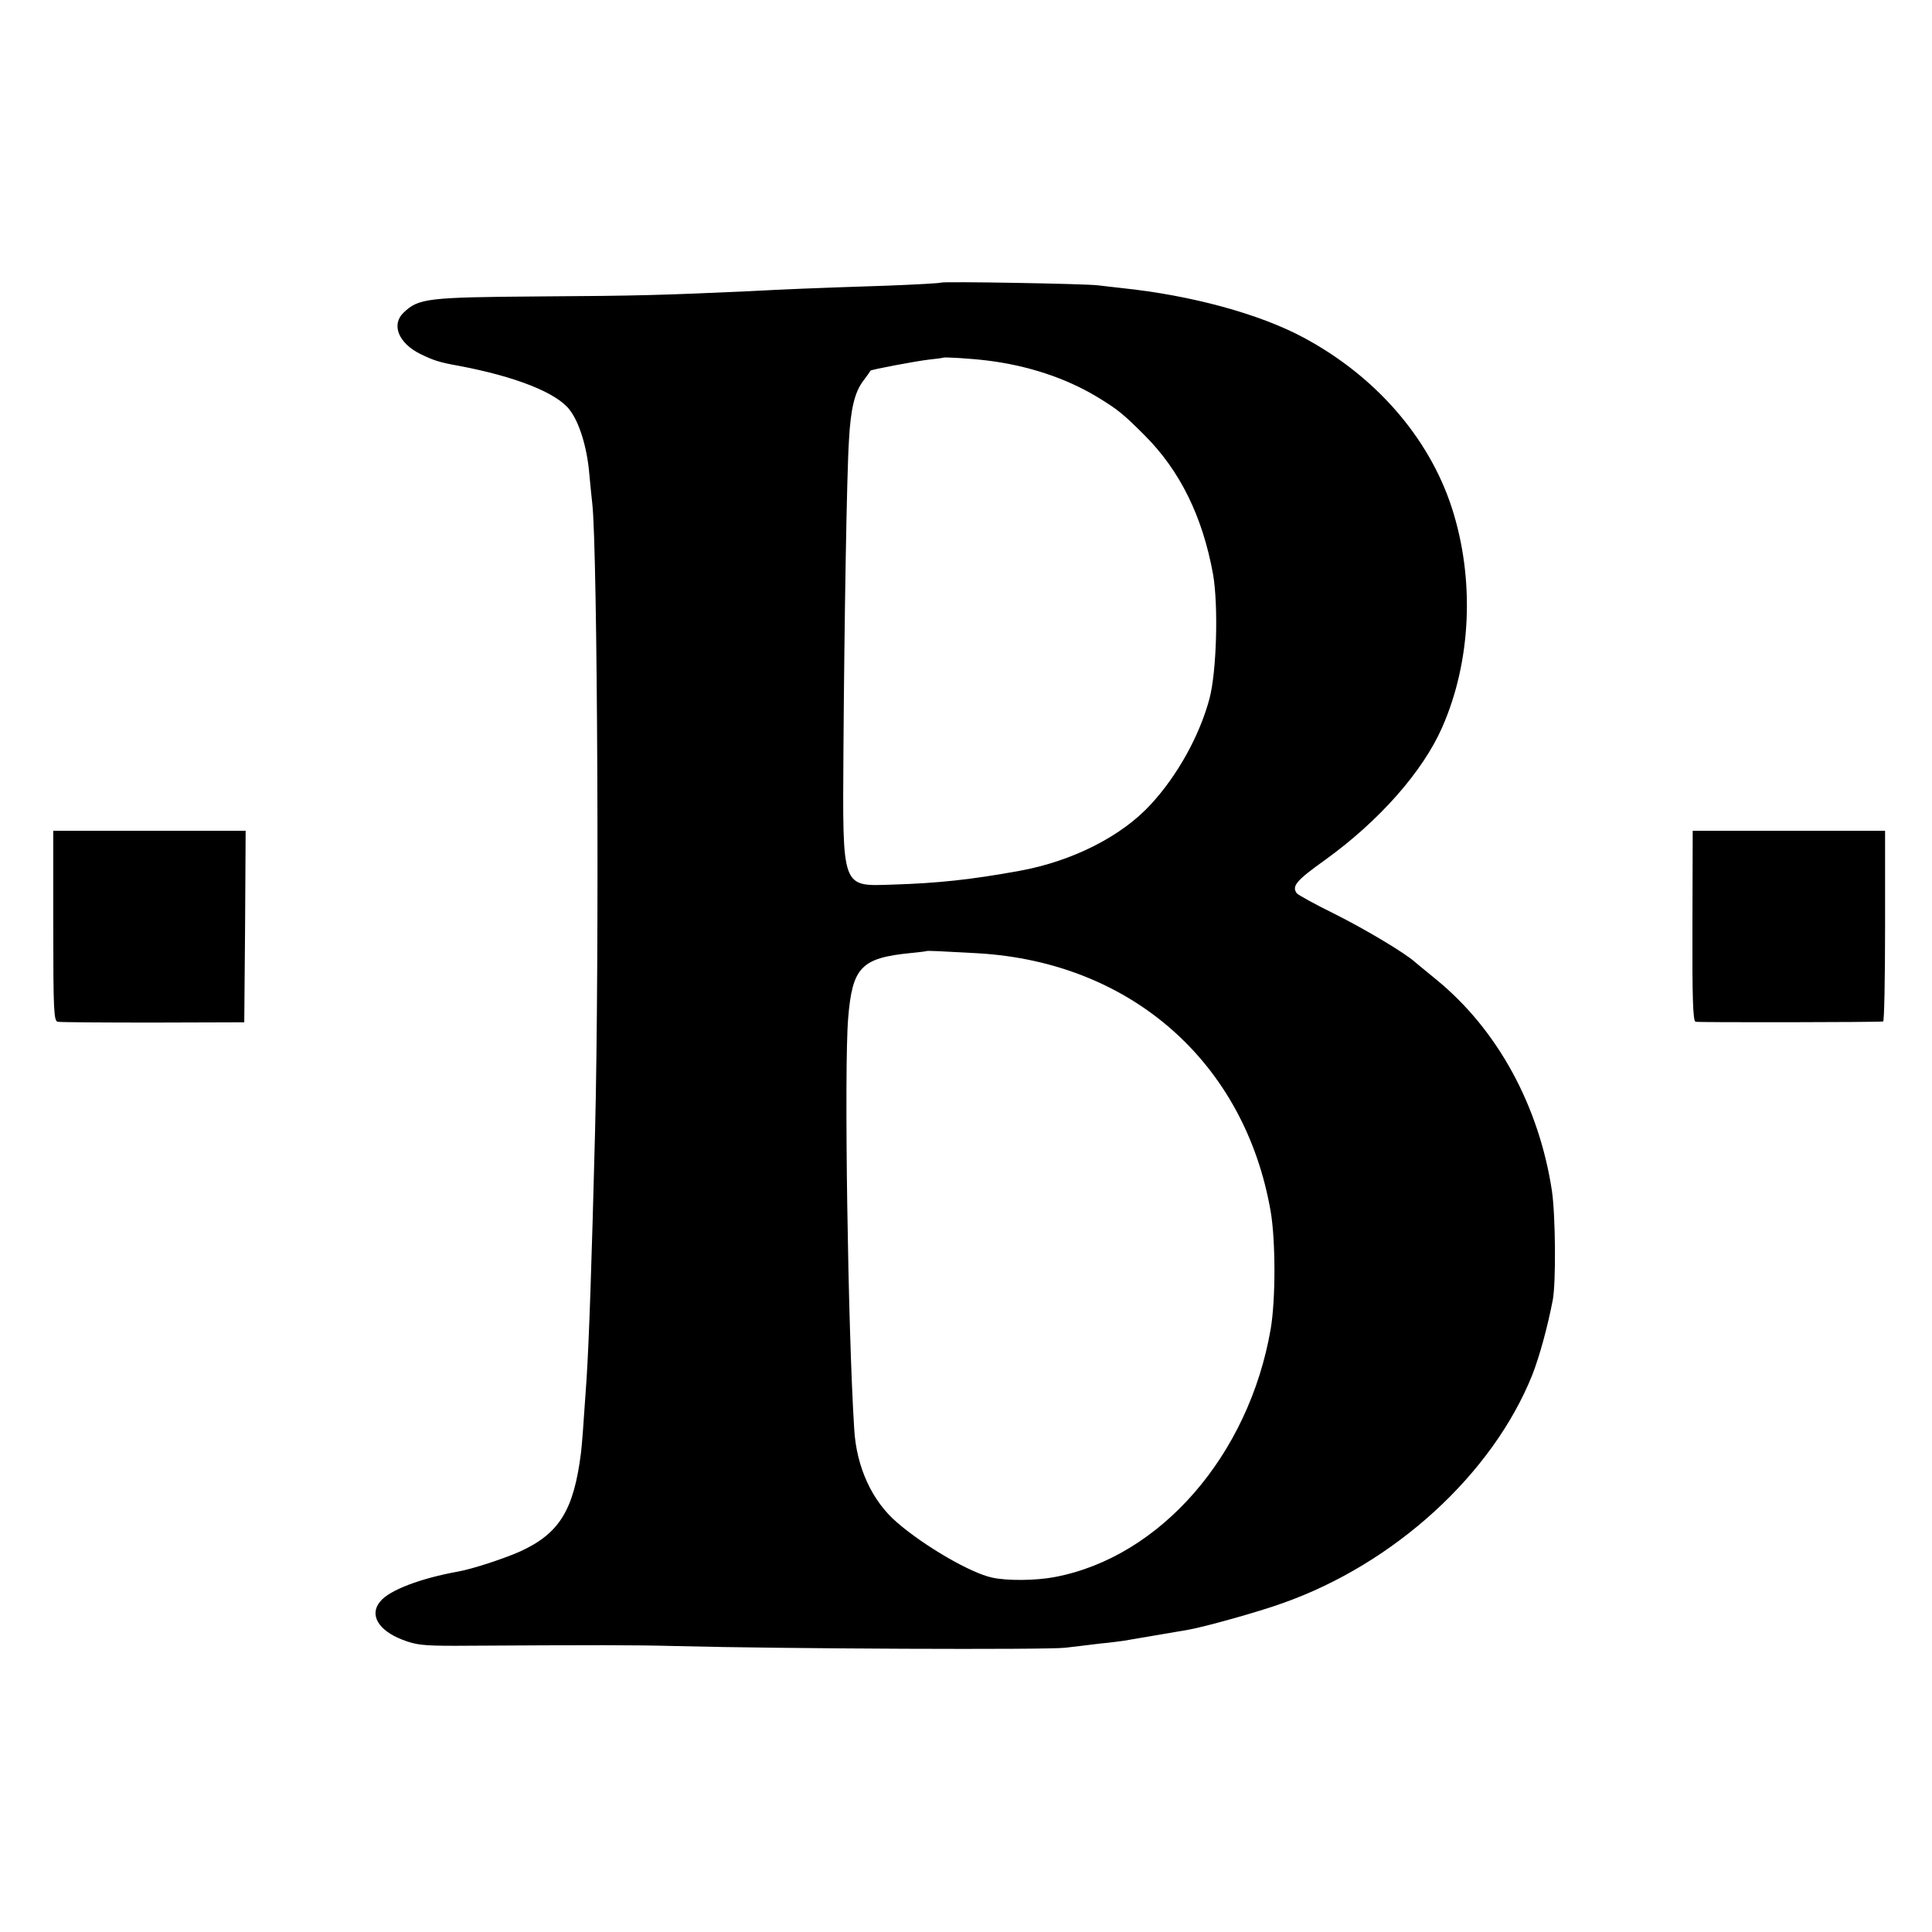 <?xml version="1.0" standalone="no"?>
<!DOCTYPE svg PUBLIC "-//W3C//DTD SVG 20010904//EN"
 "http://www.w3.org/TR/2001/REC-SVG-20010904/DTD/svg10.dtd">
<svg version="1.0" xmlns="http://www.w3.org/2000/svg"
 width="700pt" height="700pt" viewBox="0 0 700 700"
 preserveAspectRatio="xMidYMid meet">
<g transform="translate(0,700) scale(0.1,-0.1)"
fill="#000000" stroke="none">
<path d="M3409 5976 c-2 -2 -89 -7 -194 -11 -276 -9 -366 -13 -500 -20 -307
-14 -405 -17 -760 -19 -408 -3 -438 -7 -492 -58 -47 -44 -19 -112 61 -151 47
-23 69 -30 136 -42 208 -39 357 -98 404 -160 35 -45 63 -136 71 -230 4 -44 9
-93 11 -110 19 -169 26 -1645 10 -2275 -12 -472 -22 -765 -31 -900 -13 -193
-16 -228 -20 -264 -26 -207 -78 -292 -220 -357 -58 -26 -174 -64 -225 -73
-134 -24 -249 -67 -282 -108 -41 -48 -8 -105 80 -139 49 -19 75 -22 192 -22
523 3 645 3 800 -1 388 -10 1349 -14 1410 -6 36 4 92 11 125 15 33 3 71 8 85
10 25 4 177 30 235 40 62 11 255 65 341 96 406 143 762 468 906 828 26 67 55
172 74 271 12 65 10 304 -3 395 -47 309 -197 584 -418 765 -37 30 -73 60 -79
65 -34 31 -177 117 -291 174 -71 35 -133 69 -137 75 -18 26 -1 46 104 121 194
140 352 318 423 479 106 240 119 538 35 797 -83 255 -278 478 -539 617 -159
85 -405 152 -654 178 -29 3 -68 8 -87 10 -39 6 -566 15 -571 10z m166 -282
c149 -18 287 -64 400 -132 74 -45 94 -61 170 -137 130 -129 212 -296 250 -505
20 -114 13 -355 -13 -452 -36 -134 -116 -278 -212 -382 -106 -116 -284 -206
-475 -241 -175 -32 -297 -45 -459 -50 -189 -6 -183 -22 -180 490 3 448 12
1003 20 1120 6 114 21 174 51 214 15 20 27 37 27 38 2 4 167 35 211 40 28 3
51 6 52 7 4 3 101 -3 158 -10z m-30 -2148 c555 -33 966 -397 1059 -936 18
-106 18 -319 0 -425 -79 -458 -400 -827 -783 -899 -68 -13 -172 -14 -226 -2
-77 16 -246 114 -345 200 -90 77 -147 200 -155 338 -23 360 -37 1309 -22 1488
15 186 47 219 227 237 30 3 56 6 57 7 3 2 45 0 188 -8z"/>
<path d="M193 3646 c0 -307 2 -345 16 -348 9 -2 165 -3 346 -3 l330 1 3 347 2
347 -348 0 -349 0 0 -344z"/>
<path d="M6132 3646 c-1 -259 2 -345 11 -348 10 -3 656 -2 680 1 4 1 7 156 7
346 l0 345 -349 0 -348 0 -1 -344z"/>
</g>
</svg>
